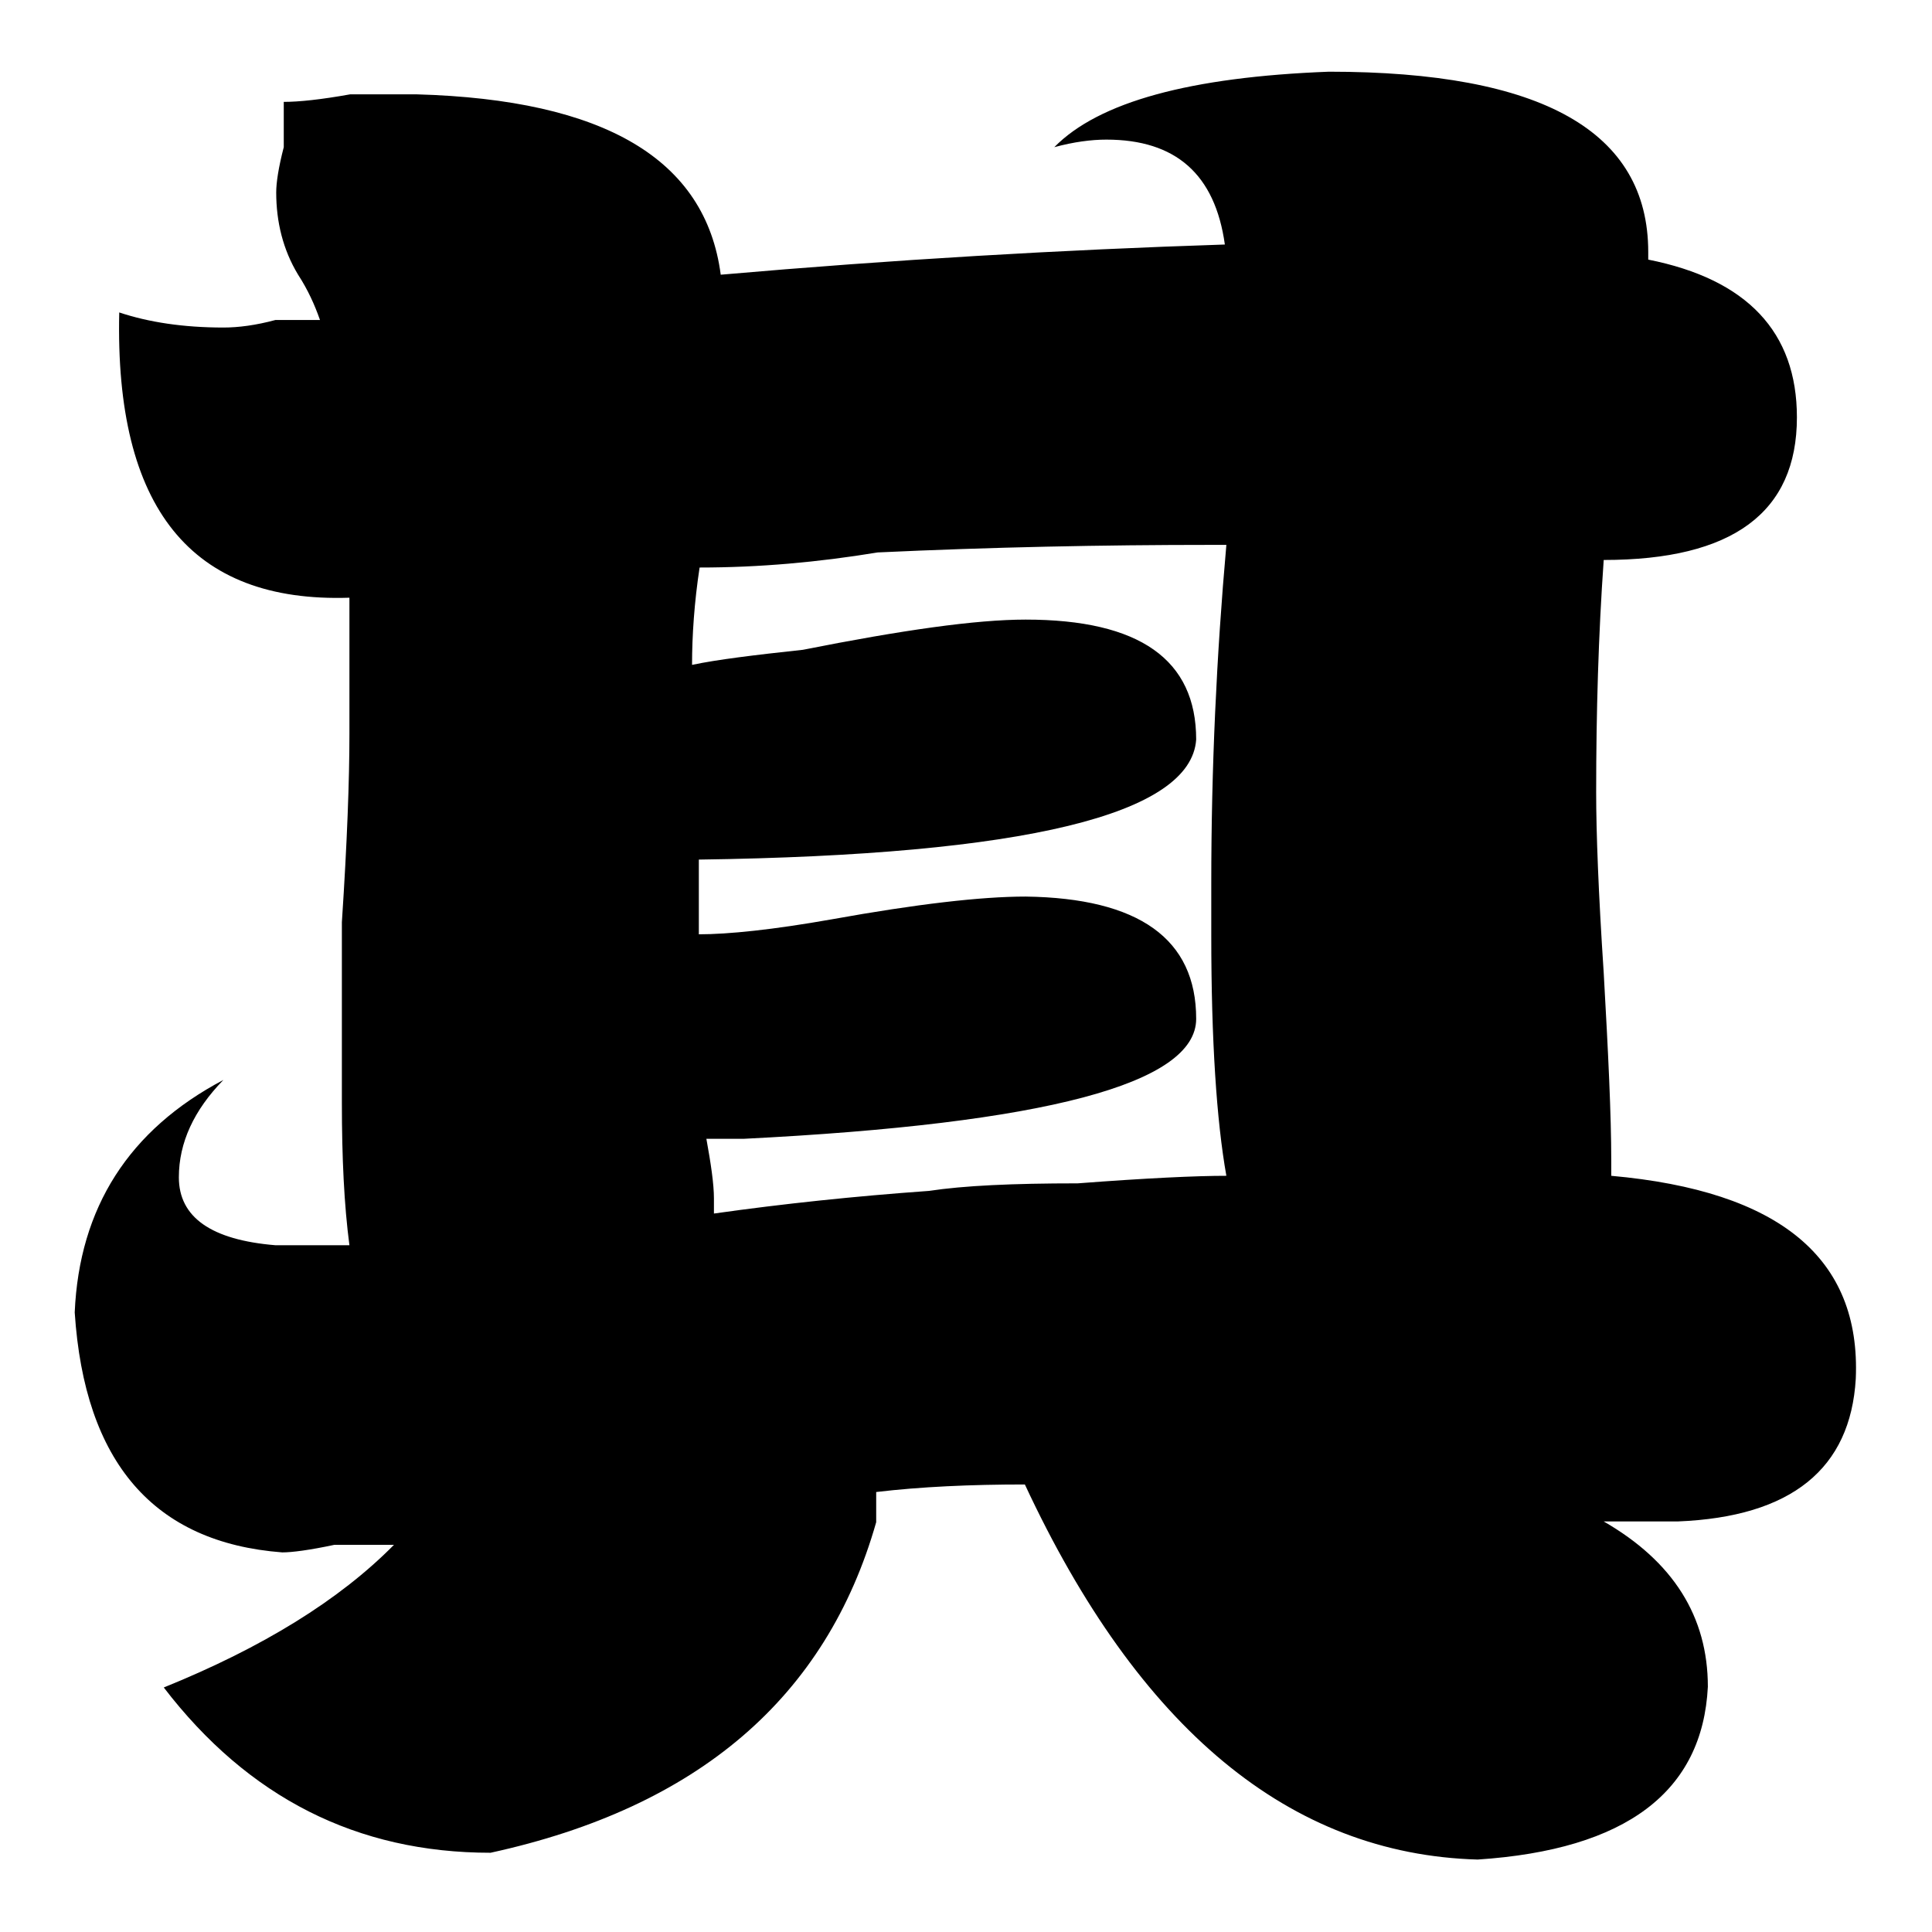 <?xml version="1.0" encoding="utf-8"?>
<!-- Svg Vector Icons : http://www.onlinewebfonts.com/icon -->
<!DOCTYPE svg PUBLIC "-//W3C//DTD SVG 1.1//EN" "http://www.w3.org/Graphics/SVG/1.1/DTD/svg11.dtd">
<svg version="1.1" xmlns="http://www.w3.org/2000/svg" xmlns:xlink="http://www.w3.org/1999/xlink" x="0px" y="0px" viewBox="0 0 256 256" enable-background="new 0 0 256 256" xml:space="preserve">
<g><g><path fill="#000000" d="M226.3,223.5c-0.7,13.9-10.8,21.6-30.5,22.9c-24.9-0.7-44.9-17.3-60-49.7c-7.2,0-13.8,0.3-19.7,1c0,0.7,0,2,0,4c-6.6,23.2-23.6,37.8-51.1,43.8c-17.7,0-32.1-7.3-43.3-21.9c13.1-5.3,23.3-11.6,30.5-18.9c-0.6,0-1.3,0-2,0c-1.3,0-3.3,0-5.9,0c-3.3,0.7-5.6,1-6.9,1c-17-1.3-26.2-11.9-27.5-31.8c0.6-13.9,7.2-24.2,19.7-30.8c-3.9,4-5.9,8.3-5.9,12.9c0,5.3,4.3,8.3,12.8,9h9.8c-0.7-5.3-1-11.6-1-18.9c0-5.3,0-13.3,0-23.9c0.7-10.6,1-18.9,1-24.9V79.2c-21,0.7-31.1-11.9-30.5-37.8c3.9,1.3,8.5,2,13.8,2c2,0,4.3-0.3,6.9-1c2.6,0,4.6,0,5.9,0c-0.7-2-1.6-4-2.9-6c-2-3.3-2.9-7-2.9-10.9c0-1.3,0.3-3.3,1-6c0-2.6,0-4.6,0-6c2,0,4.9-0.3,8.8-1c3.9,0,6.9,0,8.8,0c24.9,0.7,38.3,8.6,40.3,23.9c22.9-2,45.2-3.3,66.8-4c-1.3-9.3-6.5-13.9-15.7-13.9c-2,0-4.3,0.3-6.9,1c5.9-6,18-9.3,36.4-10c28.2,0,42.3,7.9,42.3,23.9v1c13.1,2.6,19.7,9.6,19.7,20.9c0,12.6-8.5,18.9-25.6,18.9c-0.7,9.9-1,20.2-1,30.8c0,5.3,0.3,13.3,1,23.9c0.6,10.6,1,18.9,1,24.9v2c22.3,2,33.1,10.9,32.4,26.9c-0.7,11.9-8.5,18.3-23.6,18.9c-3.3,0-6.5,0-9.8,0C221.7,206.9,226.3,214.2,226.3,223.5z M158.5,135c0,8.6-20,13.9-60,15.9c-2,0-3.6,0-4.9,0c0.6,3.3,1,6,1,7.9v2c9.2-1.3,18.7-2.3,28.5-3c4.6-0.7,11.1-1,19.7-1c9.2-0.7,15.7-1,19.7-1c-1.3-7.3-2-17.9-2-31.8c0-3.3,0-5.6,0-7c0-15.2,0.7-30.2,2-44.8h-2c-14.4,0-29.2,0.3-44.2,1c-7.9,1.3-15.7,2-23.6,2c-0.7,4.6-1,9-1,12.9c3.3-0.7,8.2-1.3,14.7-2c13.1-2.6,22.9-4,29.5-4c15.1,0,22.6,5.3,22.6,15.9c-0.7,9.9-22.6,15.3-65.9,15.9c0,3.3,0,6.6,0,9.9c3.9,0,9.8-0.6,17.7-2c11.1-2,19.7-3,25.6-3C150.9,119,158.5,124.4,158.5,135z"/></g></g>
</svg>